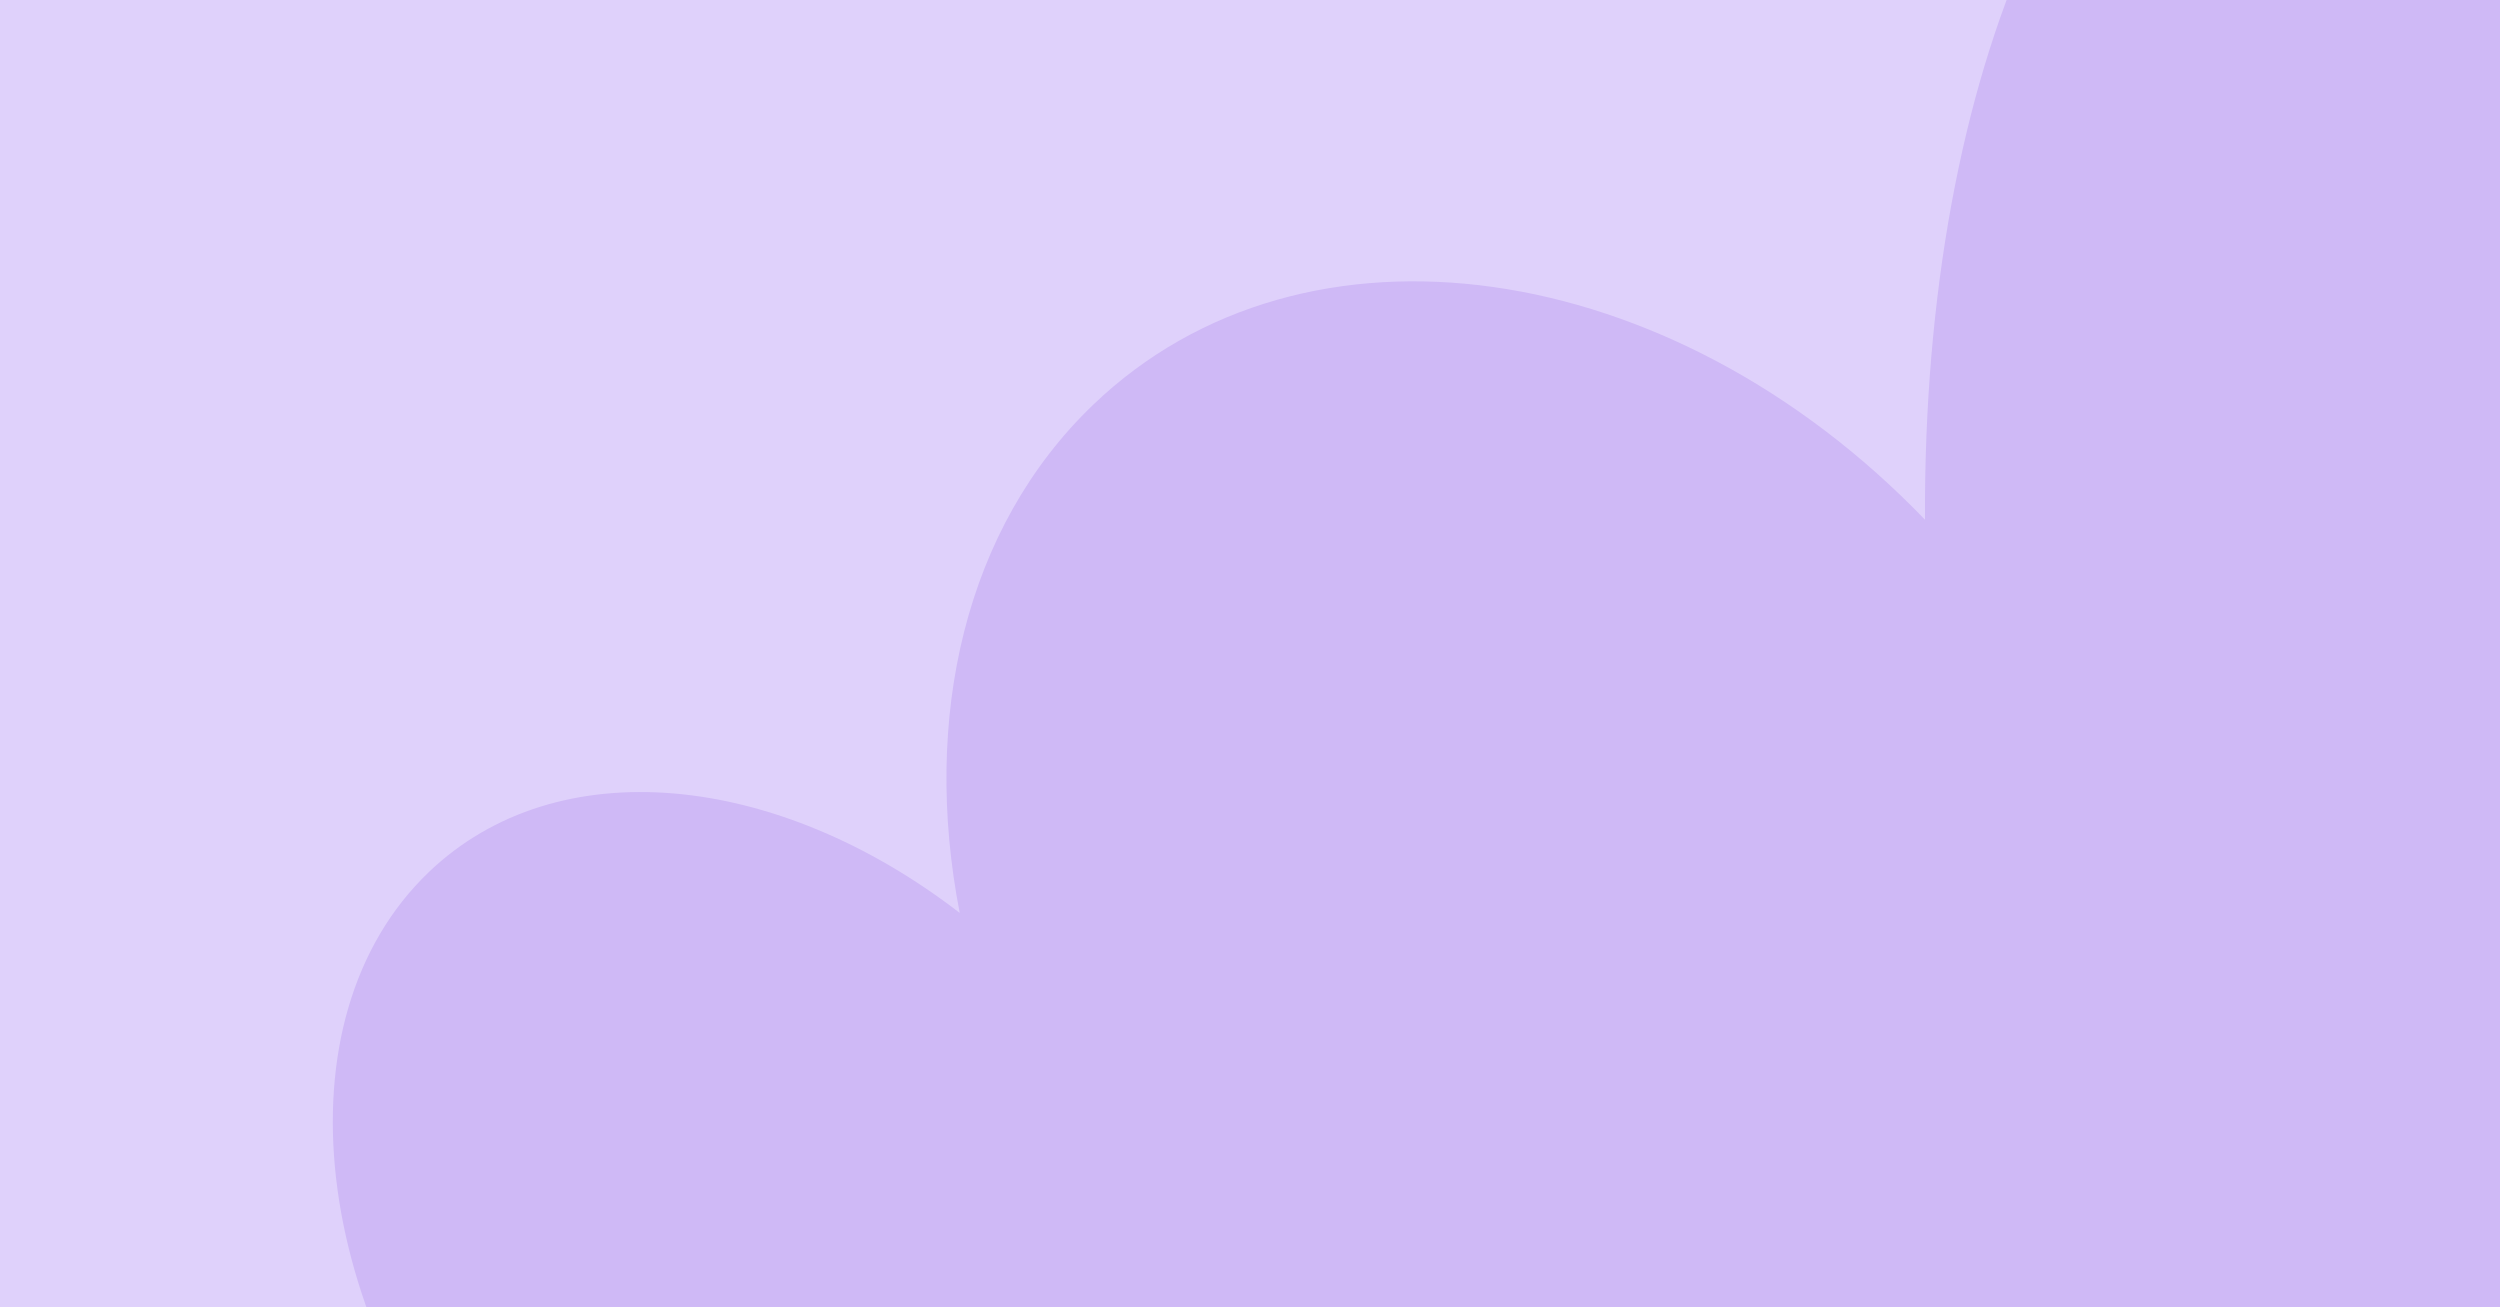 <svg xmlns="http://www.w3.org/2000/svg" fill="none" viewBox="0 0 436 228" xmlns:v="https://vecta.io/nano"><g clip-path="url(#A)"><path fill="#dfd1fb" d="M0 0h436v228H0z"/><path d="M469.64 319.46c-37.327 8.017-76.918-27.064-103.35-85.019-3.831 6.995-8.661 13.389-14.503 18.987-34.675 33.224-93.109 27.007-136.87-12.194 1.871 20.326-3.409 38.962-16.362 51.373-26.773 25.653-76.187 14.998-110.37-23.799s-40.188-91.044-13.415-116.7c22.41-21.473 60.682-17.507 92.607 7.108-6.623-33.972.88-67.171 23.302-88.654 36.881-35.338 100.64-26.056 145.04 20.076-.375-78.1 26.272-140.25 68.743-149.37 52.978-11.378 110.52 64.058 128.52 168.49s-10.357 198.32-63.334 209.7z" fill="#cfb9f6" fill-rule="evenodd"/></g><defs><clipPath id="A"><path fill="#fff" d="M0 0h436v228H0z"/></clipPath></defs></svg>